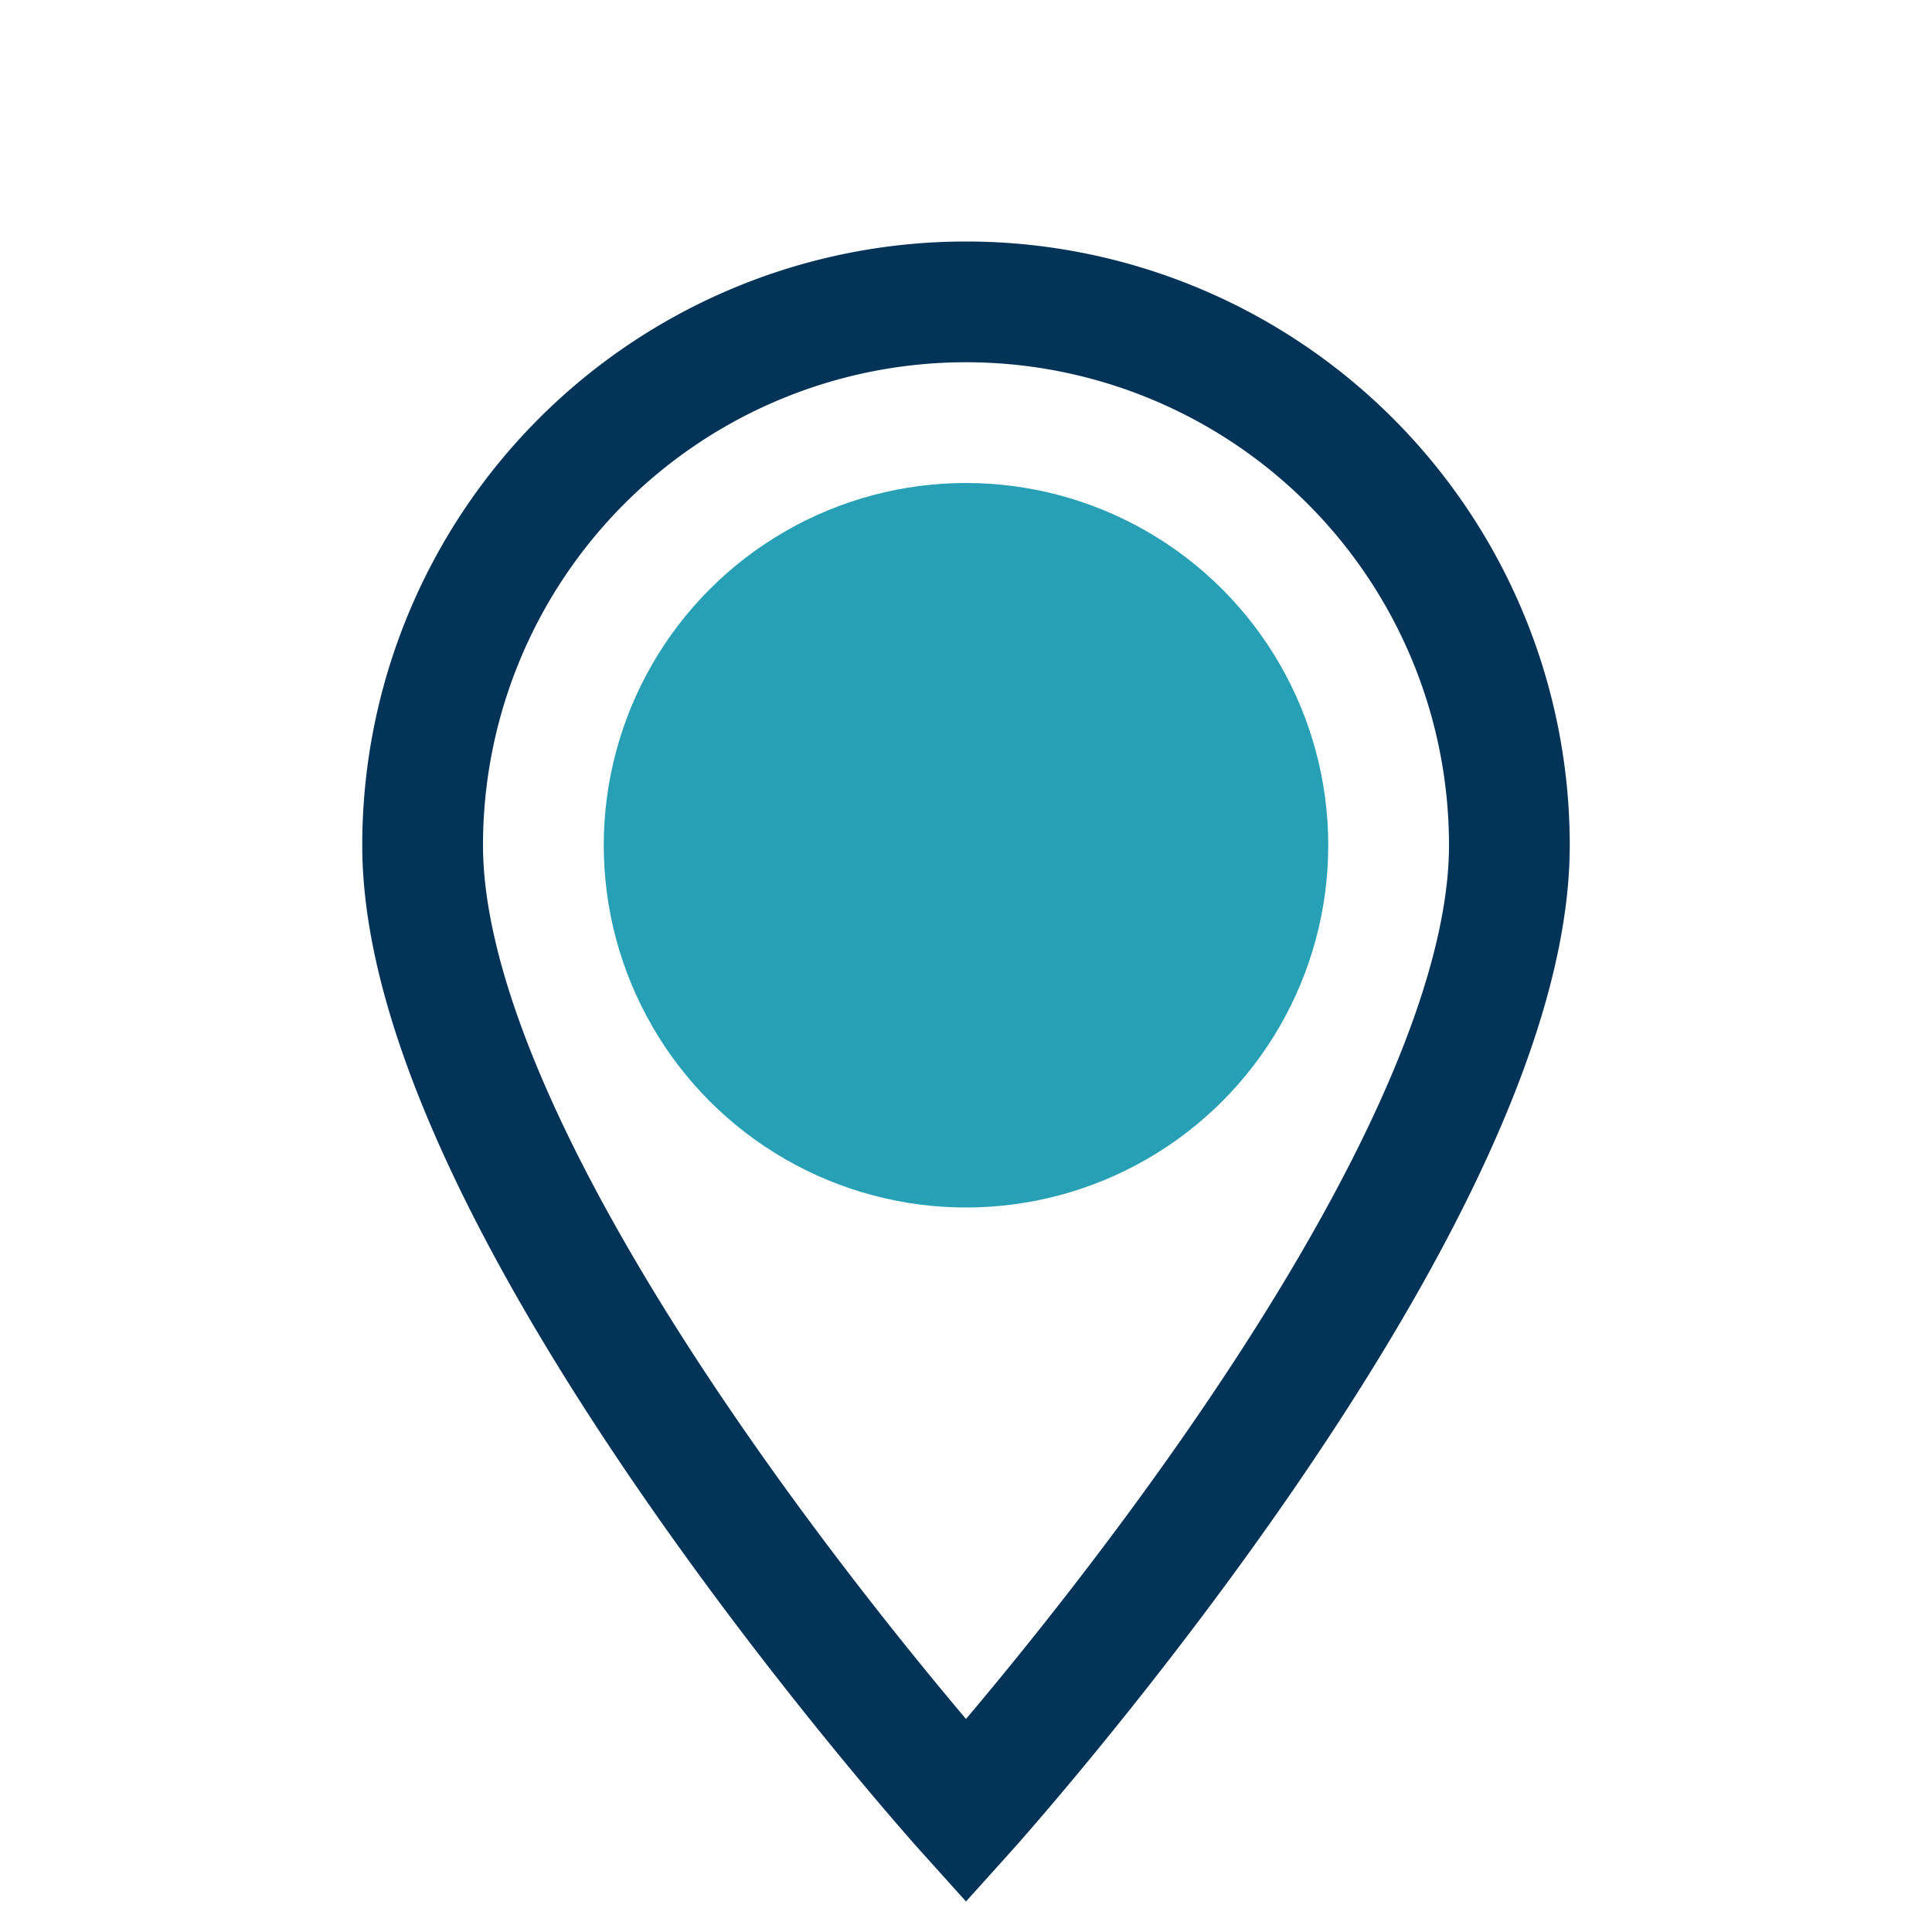 <?xml version="1.0" encoding="UTF-8"?>
<svg xmlns="http://www.w3.org/2000/svg" width="32" height="32" viewBox="0 0 32 32"><circle cx="16" cy="14" r="6" fill="#27A0B6"/><path d="M16 30s9-10 9-16a9 9 0 1 0-18 0c0 6 9 16 9 16z" fill="none" stroke="#043358" stroke-width="2"/></svg>